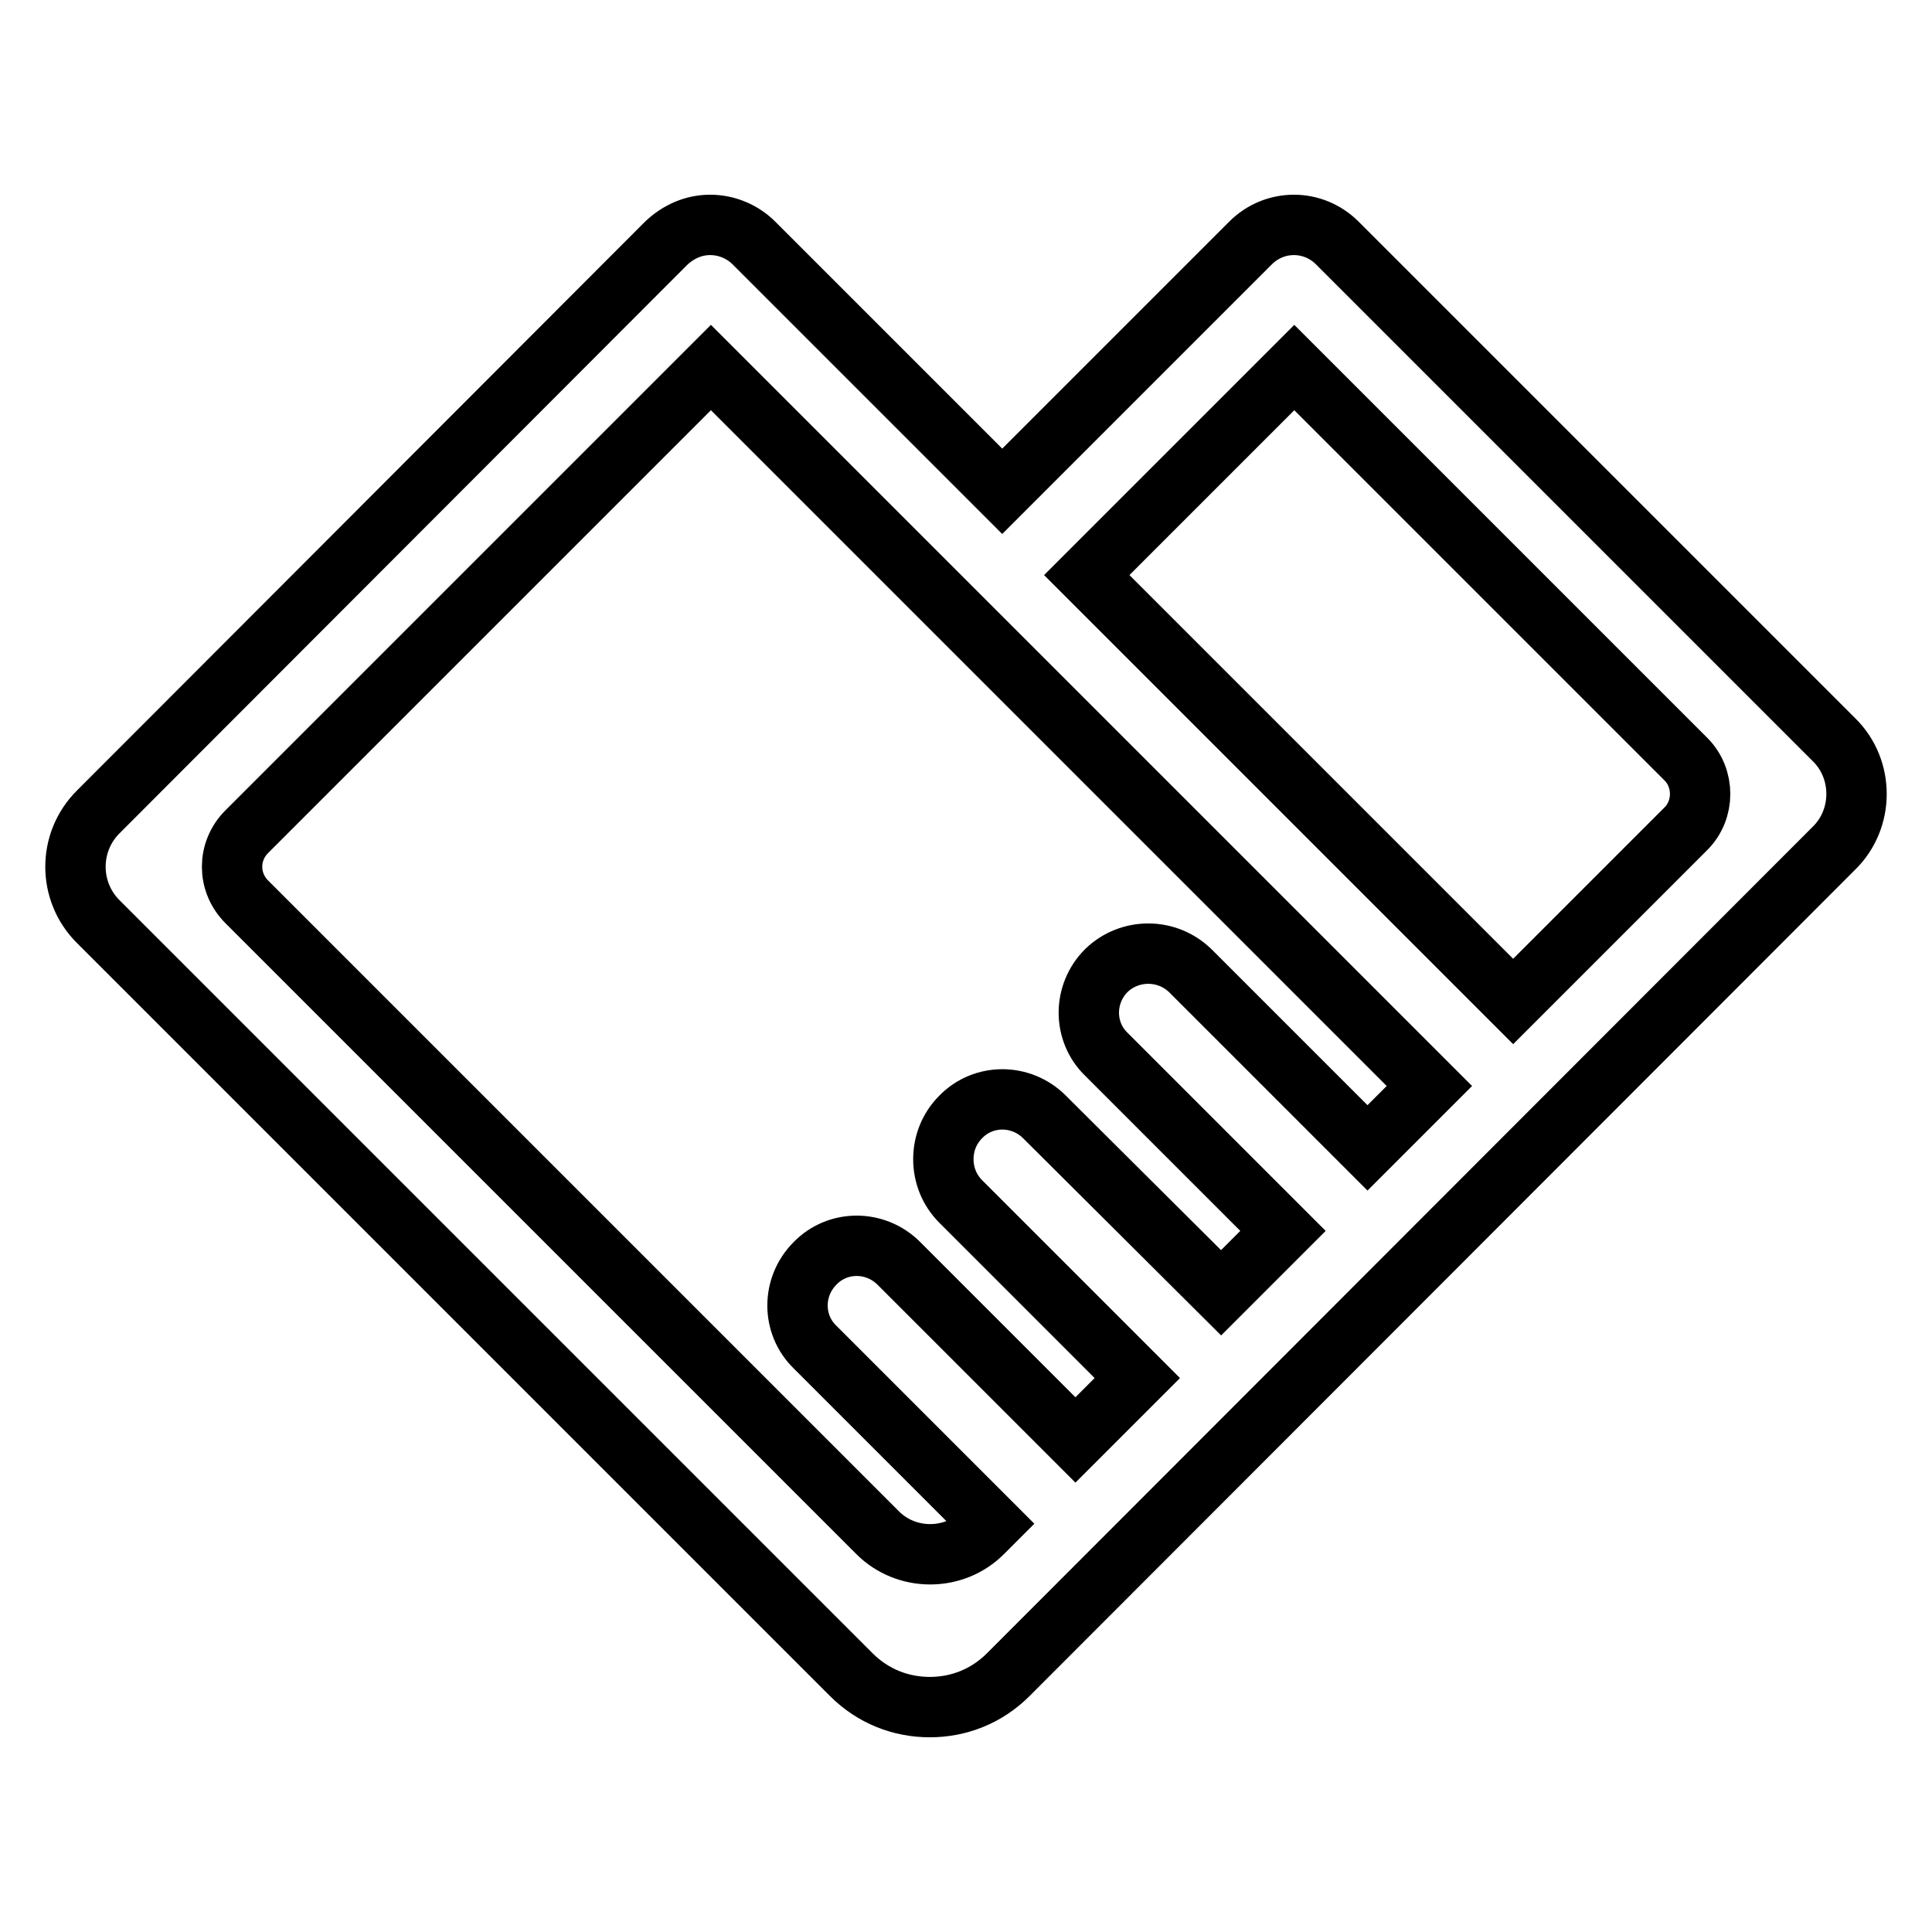 <?xml version="1.0" encoding="utf-8"?>
<!-- Svg Vector Icons : http://www.onlinewebfonts.com/icon -->
<!DOCTYPE svg PUBLIC "-//W3C//DTD SVG 1.1//EN" "http://www.w3.org/Graphics/SVG/1.1/DTD/svg11.dtd">
<svg version="1.1" xmlns="http://www.w3.org/2000/svg" xmlns:xlink="http://www.w3.org/1999/xlink" x="0px" y="0px" viewBox="0 0 256 256" enable-background="new 0 0 256 256" xml:space="preserve">
<g> <path stroke-width="8" fill-opacity="0" stroke="#000000"  d="M223.4,109.8l-22.9,22.9L144,76.2l27.5-27.5l51.9,51.9C225.9,103.1,225.9,107.3,223.4,109.8z M146.6,128.6 c-3.1,3.1-3.1,8.1,0,11.1l23.4,23.4l-8.2,8.2L138.4,148c-3.1-3.1-8.1-3.1-11.1,0c-1.5,1.5-2.3,3.5-2.3,5.6c0,2.1,0.8,4.1,2.3,5.6 l23.4,23.4l-8.2,8.2l-23.4-23.4c-3.1-3.1-8.1-3.1-11.1,0c-3.1,3.1-3.1,8.1,0,11.1l23.4,23.4l-1.2,1.2c-3.8,3.8-10.1,3.8-13.9,0 l-83.6-83.6c-2.6-2.6-2.6-6.7,0-9.3l61.5-61.5l95.2,95.2l-8.2,8.2l-23.4-23.4C154.7,125.6,149.7,125.6,146.6,128.6z M243,98 l-65.8-65.8c-3.2-3.2-8.3-3.2-11.5,0l-32.9,32.9L99.9,32.2c-1.5-1.5-3.6-2.4-5.8-2.4c-2.2,0-4.2,0.9-5.8,2.4L13,107.6 c-4,4-4,10.5,0,14.5l99.8,99.8c2.9,2.9,6.6,4.3,10.4,4.3c3.8,0,7.5-1.4,10.4-4.3L243,112.4C247,108.5,247,101.9,243,98z"/></g>
</svg>